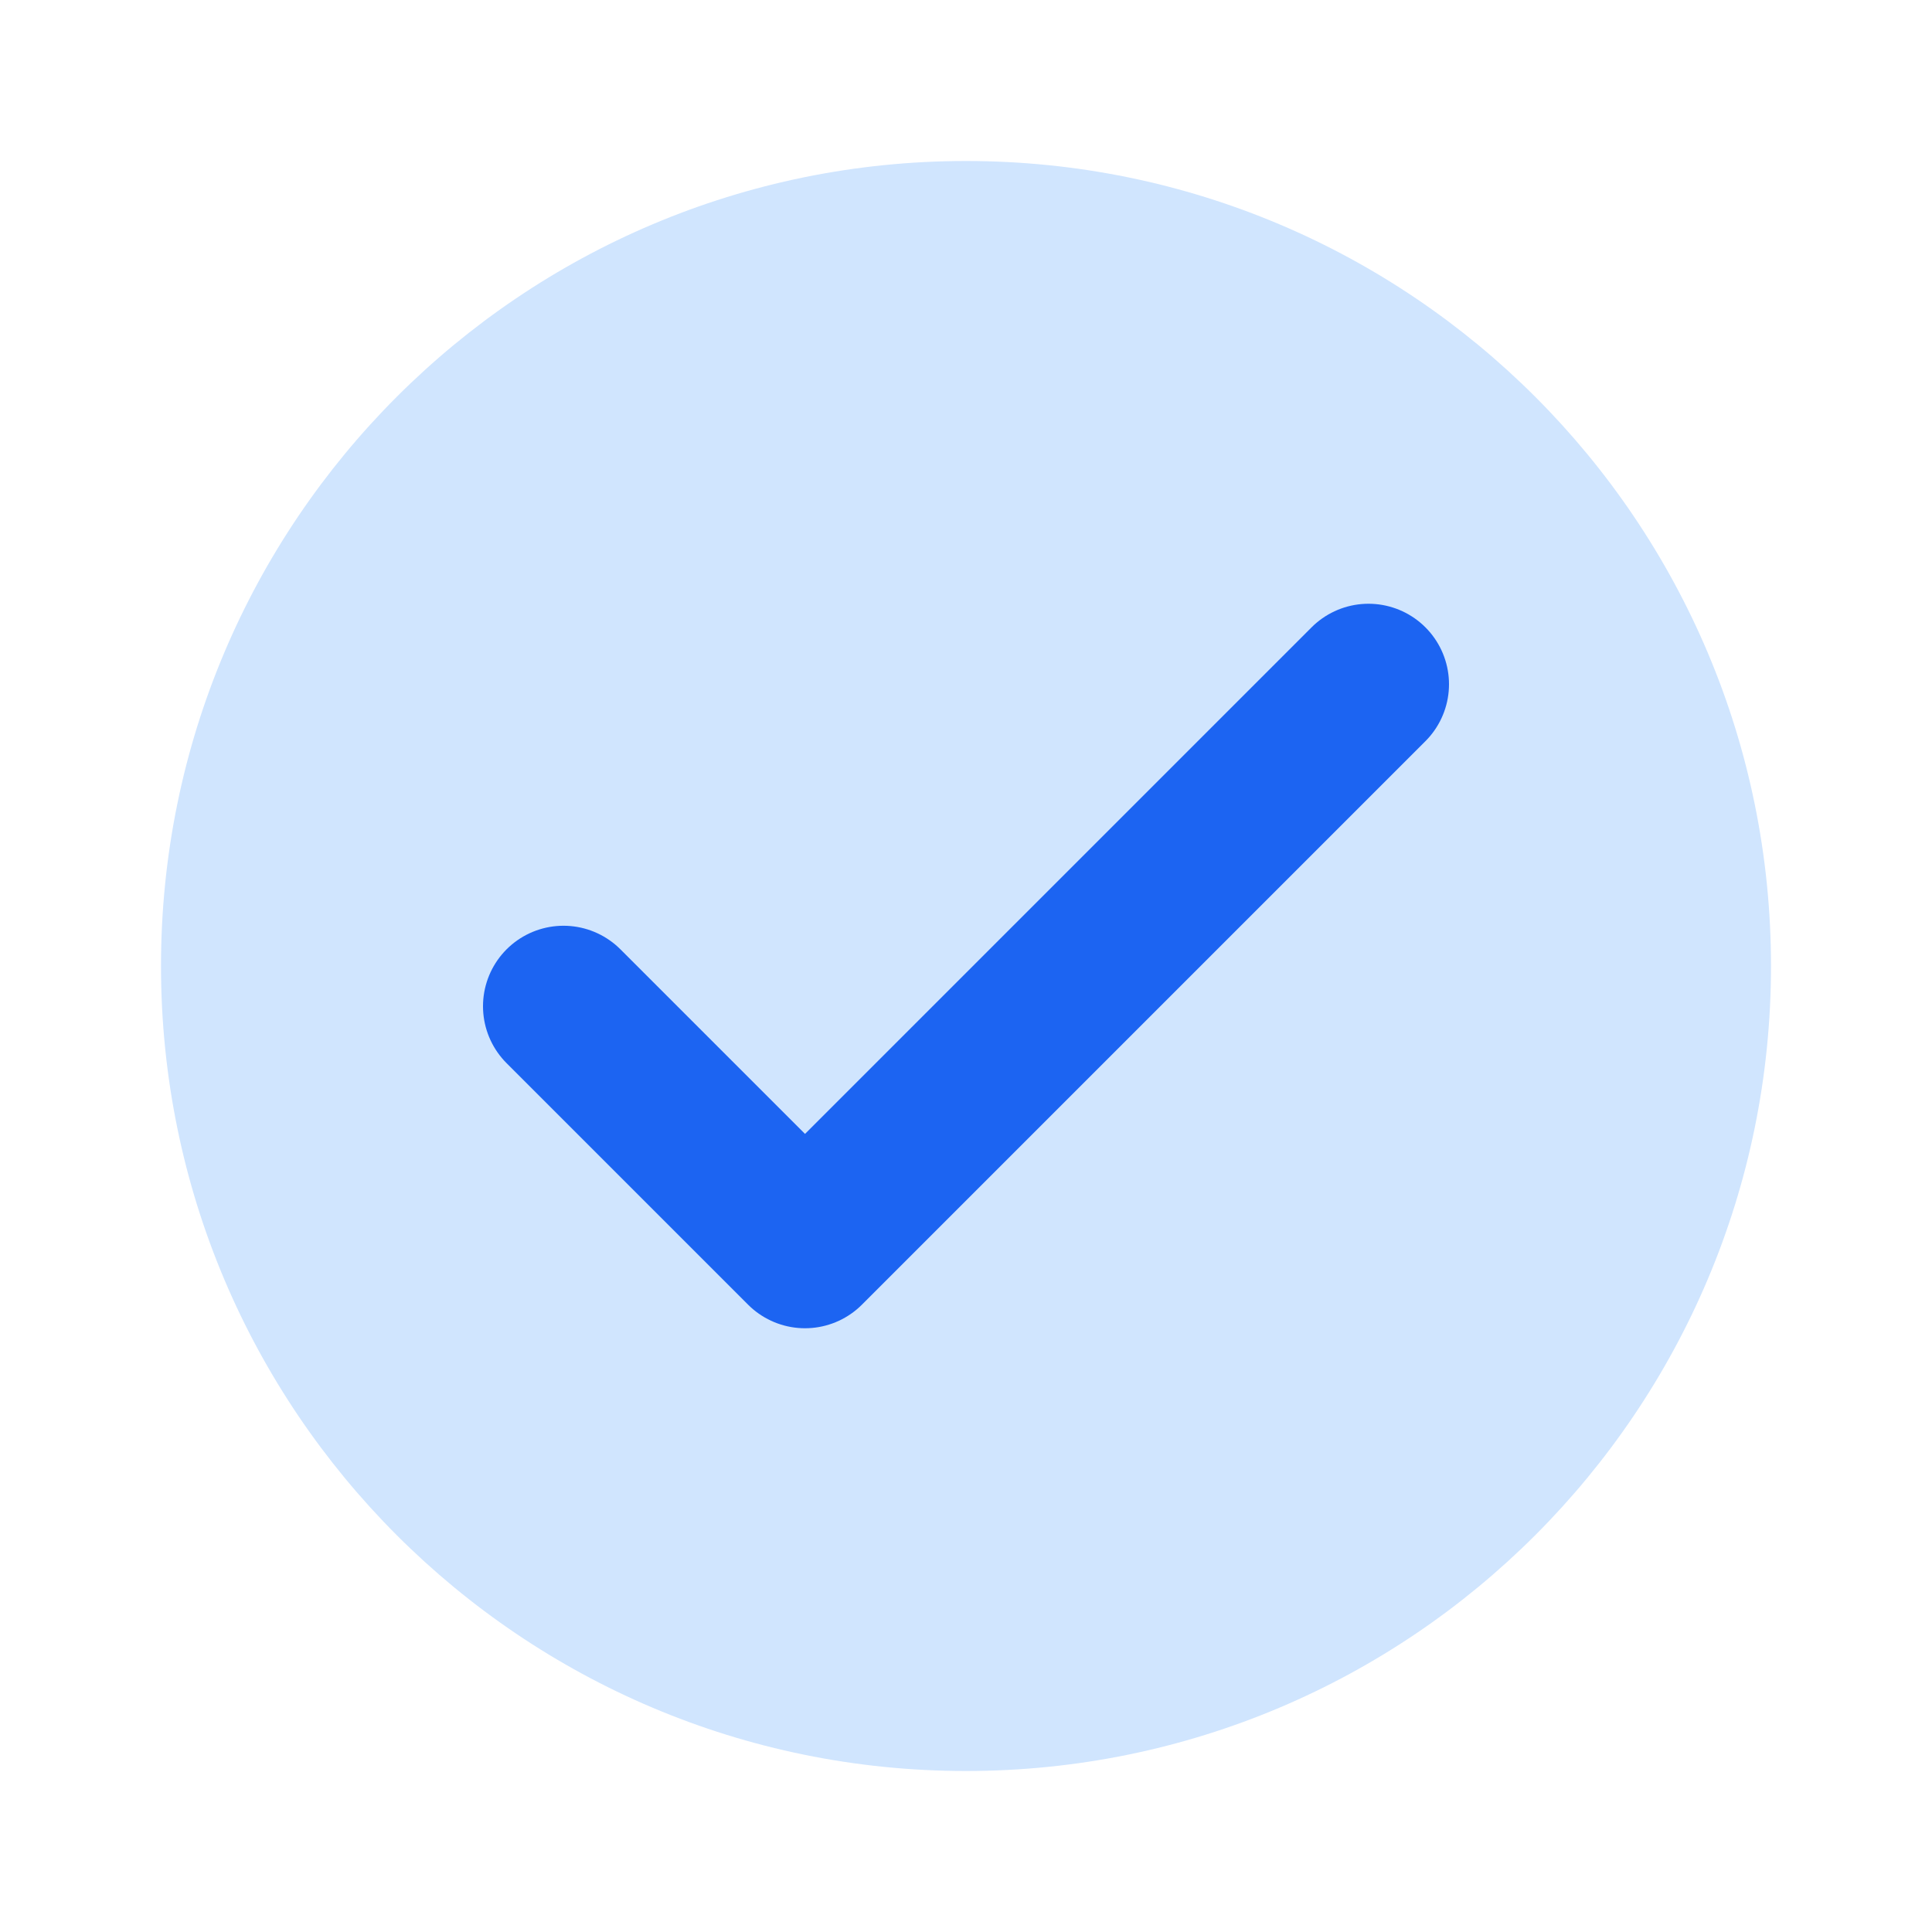 <svg width="18" height="18" viewBox="0 0 18 18" fill="none" xmlns="http://www.w3.org/2000/svg">
<g id="check-circle">
<path id="Vector" d="M9 16.5C13.142 16.5 16.5 13.142 16.5 9C16.5 4.858 13.142 1.5 9 1.5C4.858 1.5 1.5 4.858 1.5 9C1.5 13.142 4.858 16.5 9 16.5Z" fill="#D0E5FE"/>
<path id="Vector_2" d="M5.25 9.375L7.5 11.625L12.75 6.375" stroke="#1C64F2" stroke-width="1.5" stroke-linecap="round" stroke-linejoin="round"/>
</g>
</svg>
